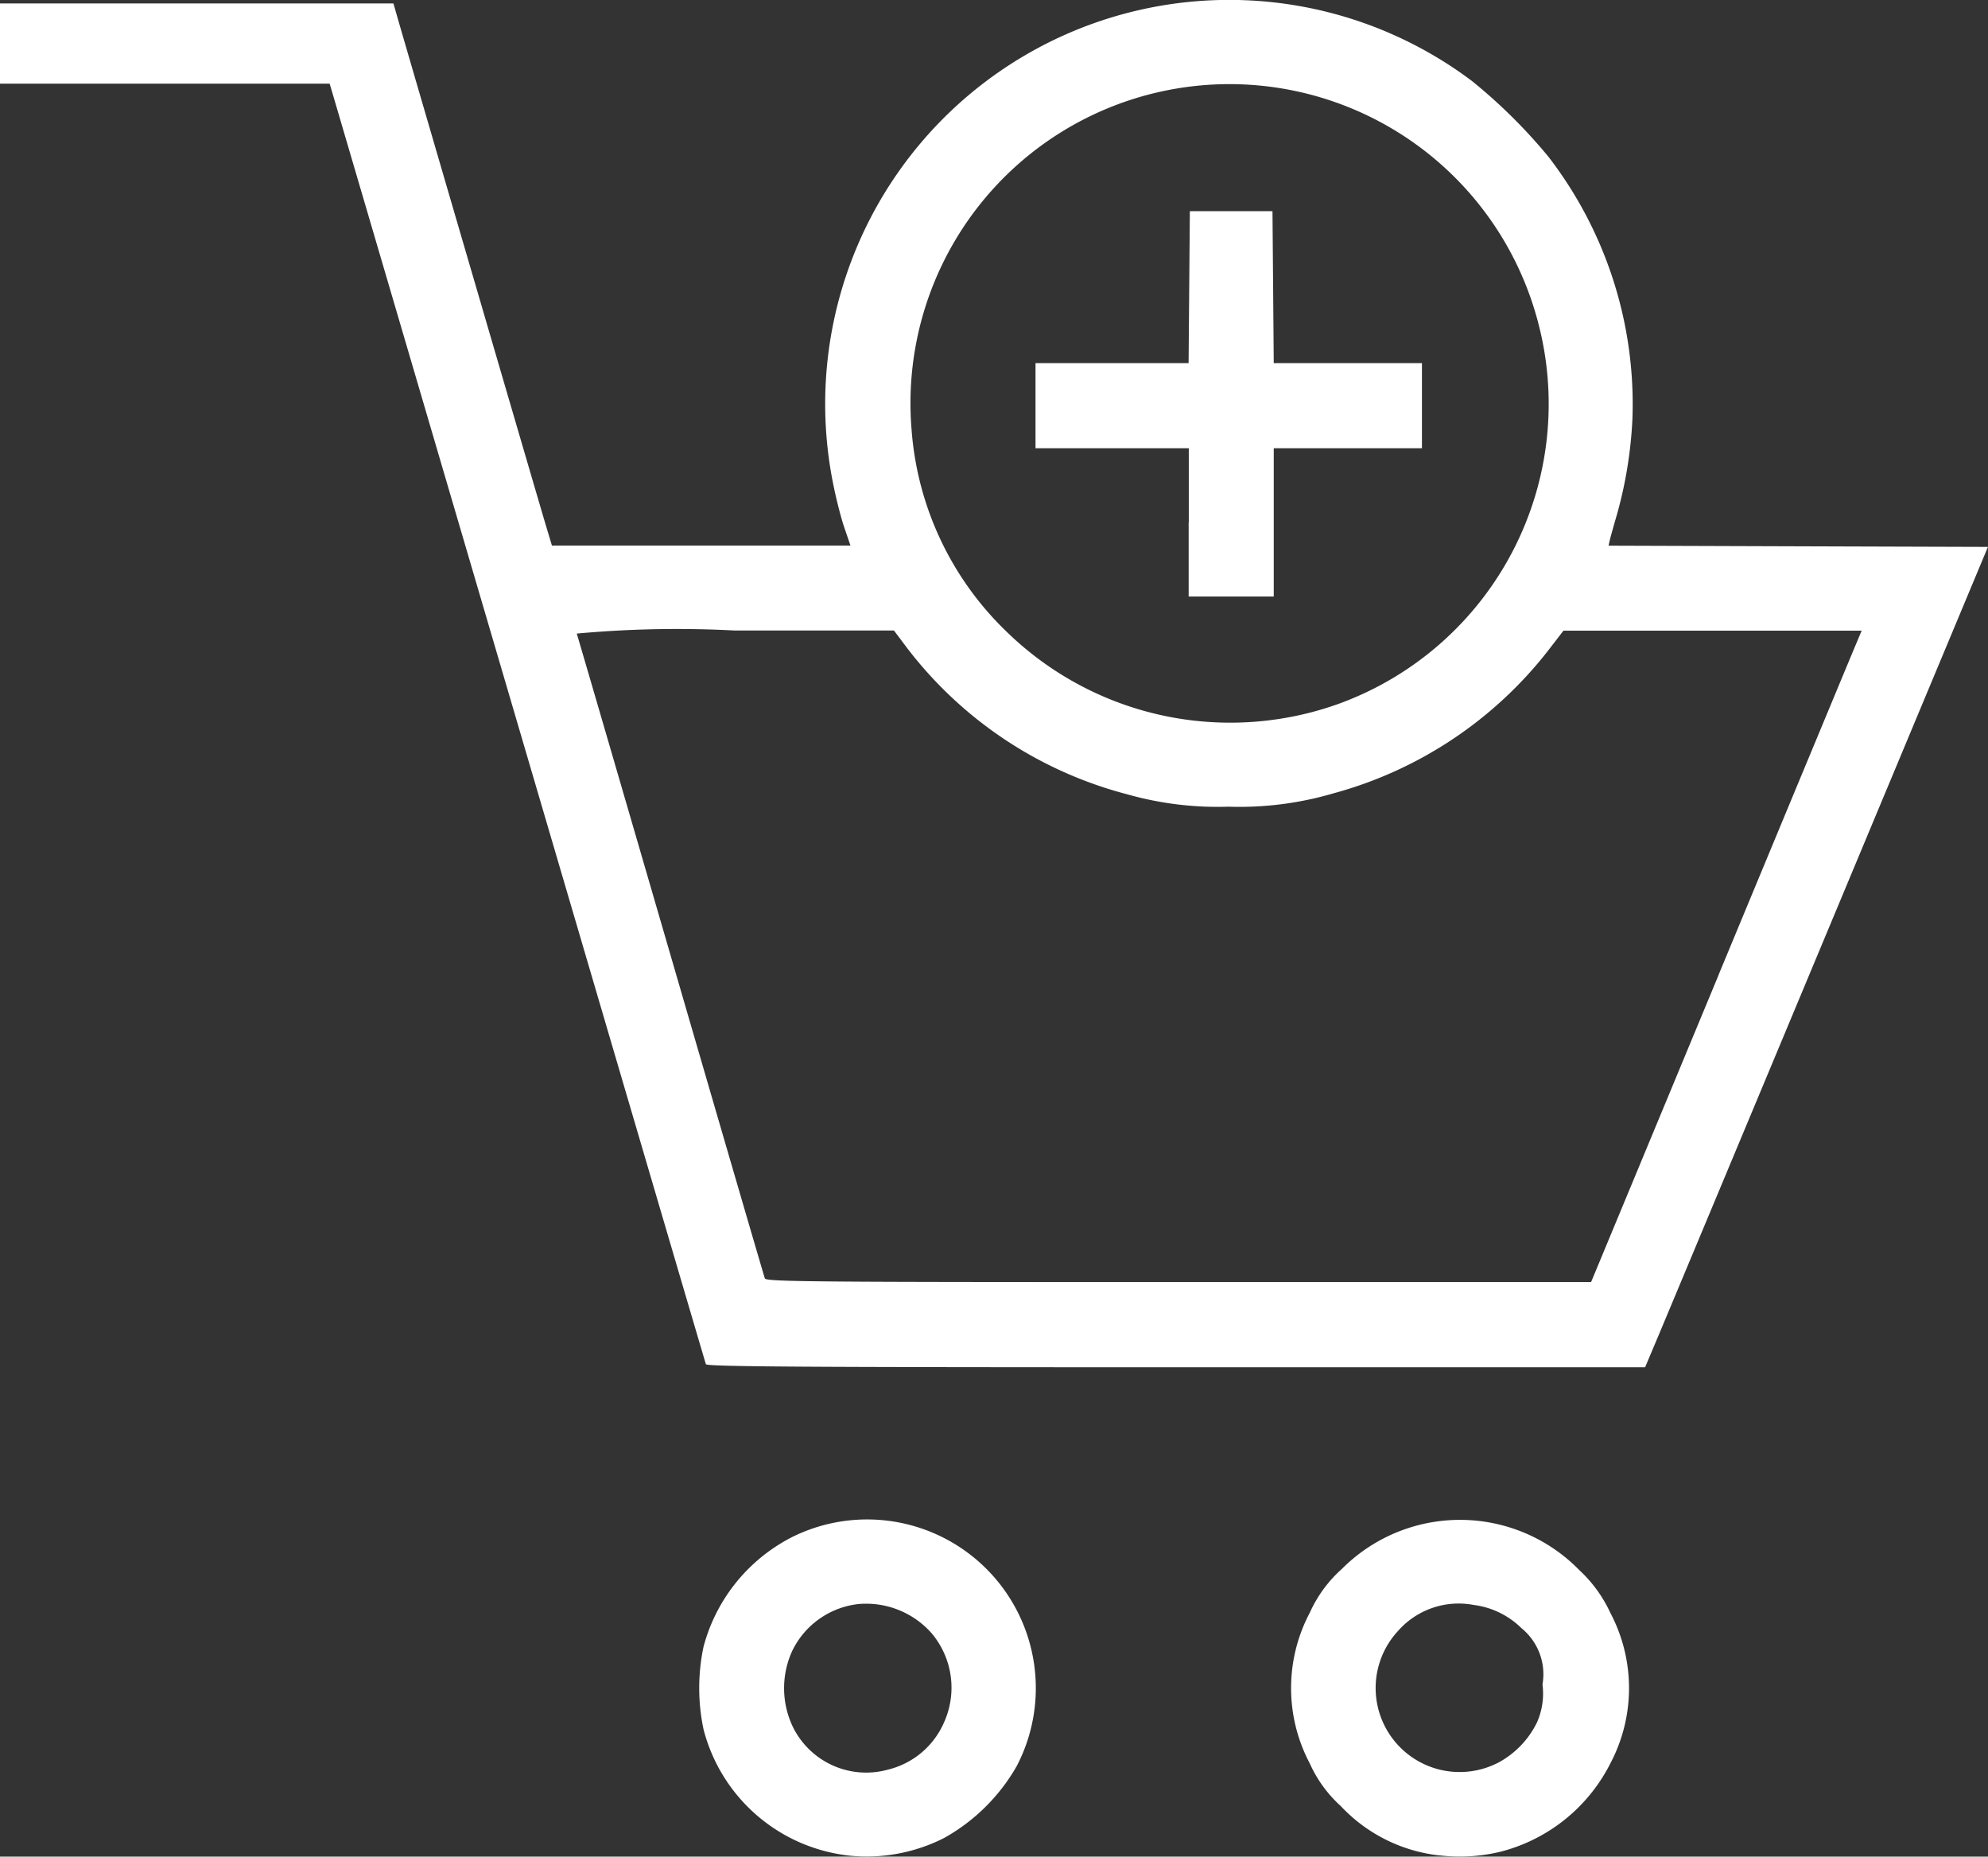 <svg xmlns="http://www.w3.org/2000/svg" width="60" height="56.029" viewBox="0 0 60 56.029"><rect x="0" y="0" width="60" height="56.029" fill="#333333" stroke="none"/><g transform="translate(0.005 -557.286)"><path d="M25.6,613.281a5.118,5.118,0,0,1-4.372-3.809,6.036,6.036,0,0,1,0-2.49,5.215,5.215,0,0,1,2.714-3.331,5.091,5.091,0,0,1,6.742,6.926,5.737,5.737,0,0,1-2.2,2.178,5.161,5.161,0,0,1-2.888.526Zm1.2-2.593a2.485,2.485,0,0,0,1.685-1.419,2.55,2.55,0,0,0-.358-2.678,2.636,2.636,0,0,0-2.208-.9,2.53,2.53,0,0,0-2.019,1.426,2.706,2.706,0,0,0,0,2.23,2.463,2.463,0,0,0,2.9,1.341Zm16.648,2.592a4.8,4.8,0,0,1-2.989-1.493,3.86,3.86,0,0,1-.933-1.284,4.862,4.862,0,0,1,0-4.549,3.934,3.934,0,0,1,.97-1.323,5.033,5.033,0,0,1,7.164.037,4.08,4.08,0,0,1,.937,1.291,4.859,4.859,0,0,1,0,4.543,5.147,5.147,0,0,1-3.328,2.668,5.268,5.268,0,0,1-1.818.108Zm1.722-2.778a2.741,2.741,0,0,0,1.211-1.234,2.144,2.144,0,0,0,.168-1.149,1.792,1.792,0,0,0-.636-1.7,2.5,2.5,0,0,0-1.445-.7,2.436,2.436,0,0,0-2.276.782,2.535,2.535,0,0,0,2.977,4ZM21.3,598.456c-.019-.05-2.544-8.642-5.613-19.093s-5.616-19.124-5.661-19.277l-.082-.275H-.005V557.39H11.869l.121.422c.28.974,4.314,14.779,4.481,15.333l.182.605h9.01l-.175-.513c-.1-.282-.244-.847-.328-1.256a12.193,12.193,0,0,1,19.257-12.253,16.145,16.145,0,0,1,2.309,2.285,12.227,12.227,0,0,1,2.537,7.922A12.877,12.877,0,0,1,48.8,572.8c-.1.343-.2.7-.221.788l-.036.165,5.726.019,5.724.018L55.23,585.195c-2.62,6.274-4.949,11.846-5.174,12.38l-.41.972H35.491c-11.256,0-14.161-.019-14.188-.092Zm30.558-11.738c2.115-5.094,3.954-9.518,4.085-9.831l.239-.569h-9l-.466.605a12.3,12.3,0,0,1-6.486,4.307,10.049,10.049,0,0,1-3.159.4,10,10,0,0,1-3.045-.371,12.251,12.251,0,0,1-6.65-4.413l-.4-.532H22.176a33.037,33.037,0,0,0-4.774.092c.019.05,1.295,4.425,2.835,9.721s2.819,9.679,2.842,9.739c.037.1,1.512.11,12.49.11H48.016l3.846-9.262ZM38.474,579a9.574,9.574,0,0,0,2.047-.52,9.629,9.629,0,0,0,5.907-11.42,9.628,9.628,0,0,0-18.92,3.2,9.426,9.426,0,0,0,2.892,6.113A9.667,9.667,0,0,0,38.474,579Zm-2.6-5.949v-2.238H31.248v-2.568h4.62l.019-2.293.019-2.293H38.4l.019,2.293.019,2.293h4.473v2.568H38.438v4.475H35.87v-2.238Z" fill="#fff"/></g></svg>